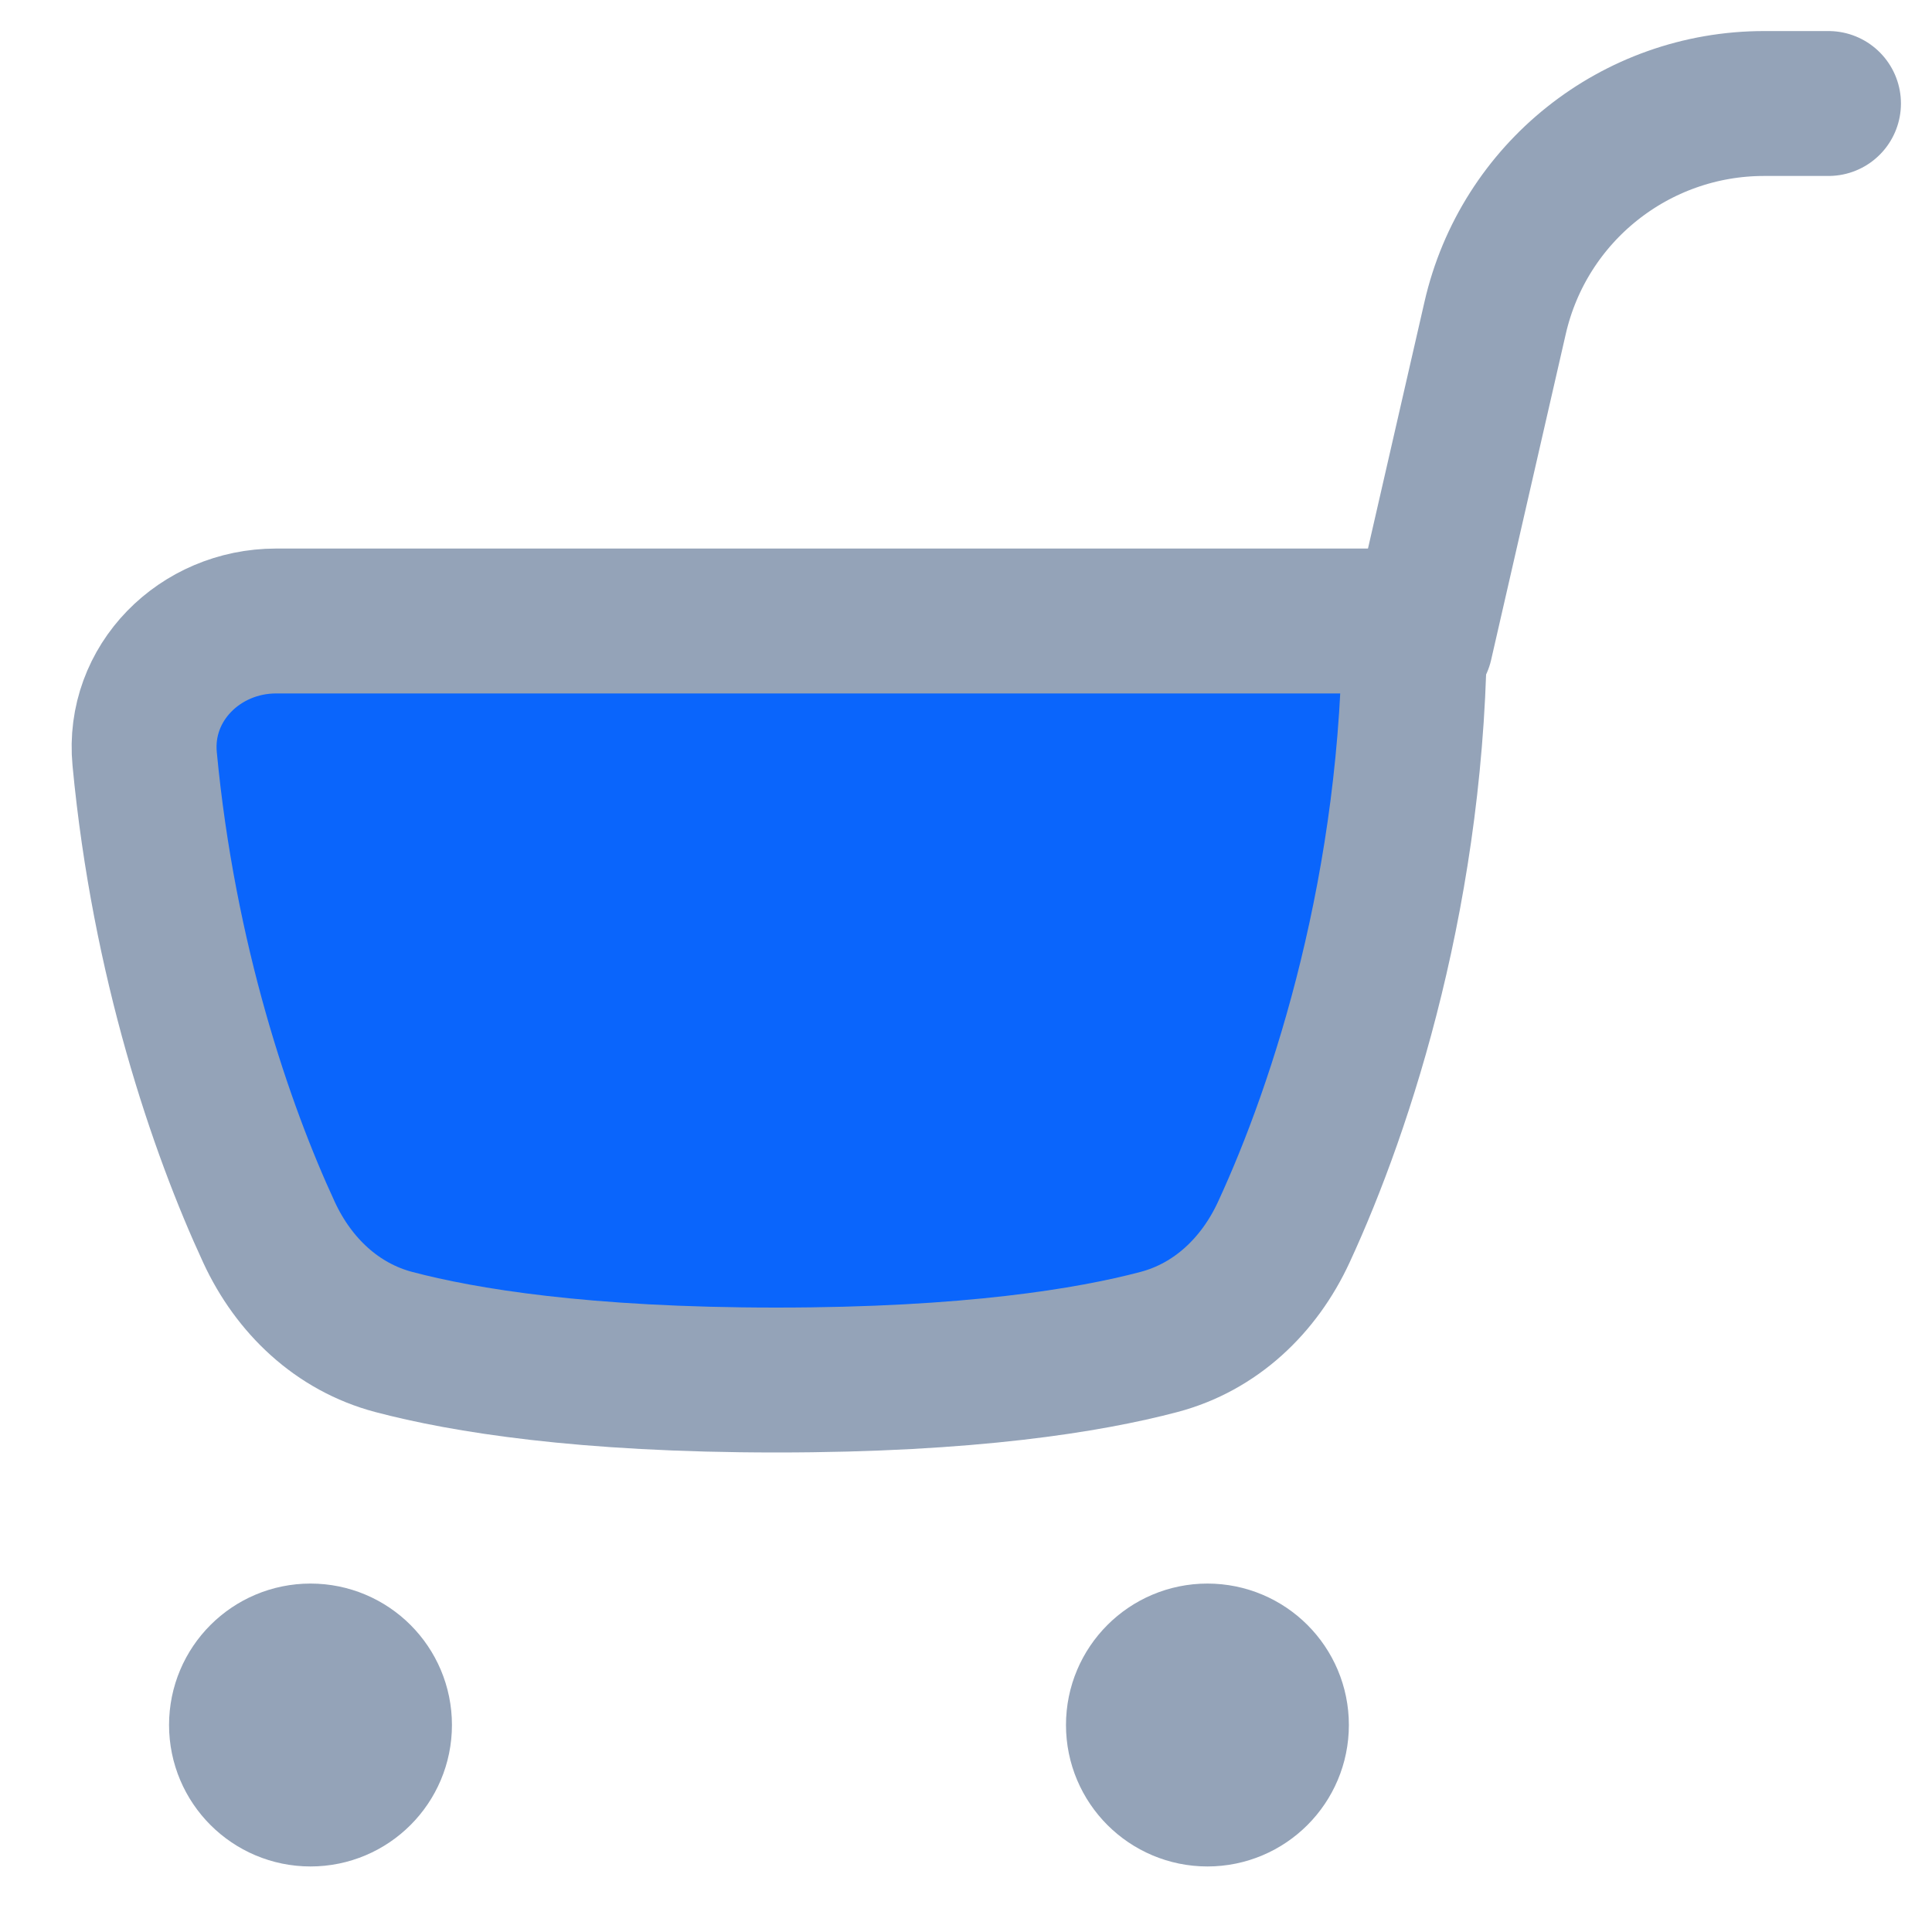<svg width="40" height="40" viewBox="0 0 40 40" fill="none" xmlns="http://www.w3.org/2000/svg">
<path d="M37.857 2.143H36.525C33.86 2.143 31.549 3.984 30.955 6.582L29.41 13.328" stroke="#94A3B8" stroke-width="3" stroke-linecap="round" stroke-linejoin="round"/>
<path d="M2.995 15.711C3.39 19.889 4.575 23.366 5.57 25.514C6.081 26.618 6.979 27.475 8.155 27.785C9.595 28.165 12.071 28.572 16.074 28.572C20.076 28.572 22.553 28.165 23.992 27.785C25.169 27.475 26.067 26.618 26.578 25.514C27.791 22.893 29.288 18.294 29.288 12.857H5.717C4.139 12.857 2.846 14.14 2.995 15.711Z" fill="#0A65FC" stroke="#94A3B8" stroke-width="3" stroke-linecap="round" stroke-linejoin="round"/>
<path d="M6.429 37.143C7.218 37.143 7.857 36.503 7.857 35.714C7.857 34.925 7.218 34.286 6.429 34.286C5.64 34.286 5 34.925 5 35.714C5 36.503 5.64 37.143 6.429 37.143Z" fill="#94A3B8" stroke="#94A3B8" stroke-width="3" stroke-linecap="round" stroke-linejoin="round"/>
<path d="M24.999 37.143C25.788 37.143 26.427 36.503 26.427 35.714C26.427 34.925 25.788 34.286 24.999 34.286C24.21 34.286 23.57 34.925 23.57 35.714C23.57 36.503 24.21 37.143 24.999 37.143Z" fill="#94A3B8" stroke="#94A3B8" stroke-width="3" stroke-linecap="round" stroke-linejoin="round"/>
</svg>
